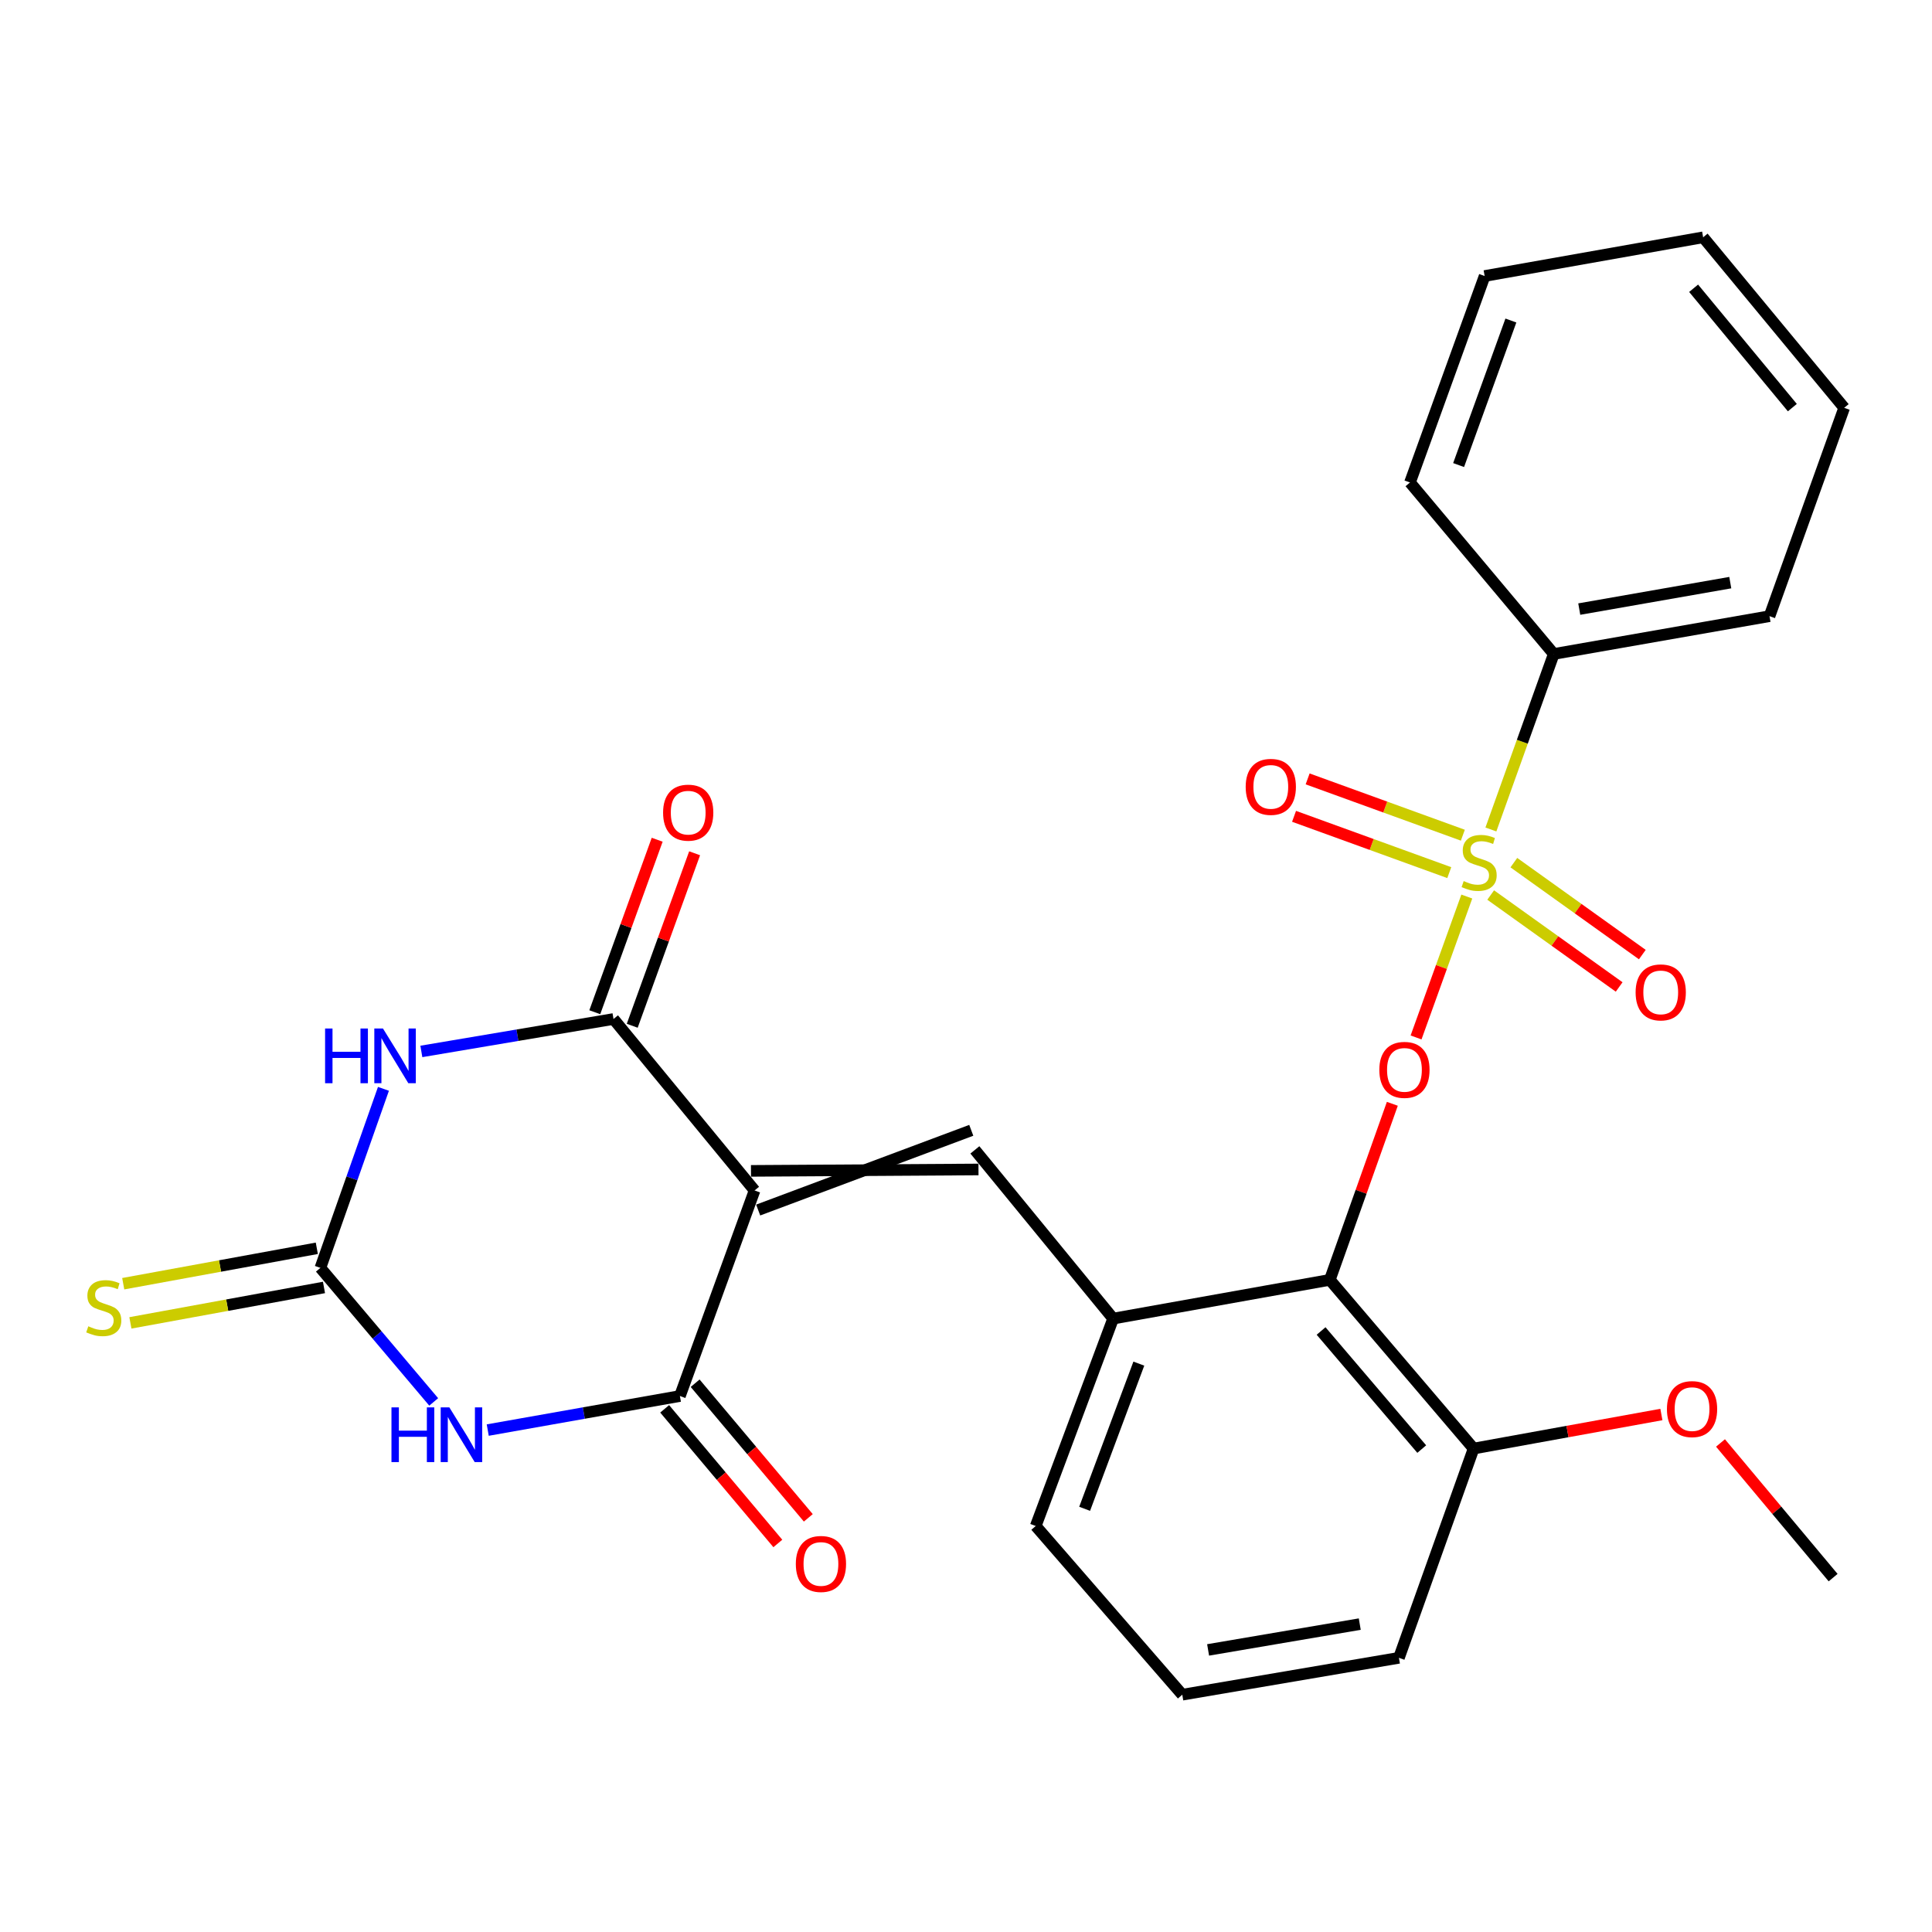 <?xml version='1.0' encoding='iso-8859-1'?>
<svg version='1.1' baseProfile='full'
              xmlns='http://www.w3.org/2000/svg'
                      xmlns:rdkit='http://www.rdkit.org/xml'
                      xmlns:xlink='http://www.w3.org/1999/xlink'
                  xml:space='preserve'
width='1000px' height='1000px' viewBox='0 0 1000 1000'>
<!-- END OF HEADER -->
<rect style='opacity:1.0;fill:#FFFFFF;stroke:none' width='1000' height='1000' x='0' y='0'> </rect>
<path class='bond-3' d='M 390.569,616.179 L 317.551,527.431' style='fill:none;fill-rule:evenodd;stroke:#000000;stroke-width:6px;stroke-linecap:butt;stroke-linejoin:miter;stroke-opacity:1' />
<path class='bond-4' d='M 390.569,616.179 L 351.919,722.582' style='fill:none;fill-rule:evenodd;stroke:#000000;stroke-width:6px;stroke-linecap:butt;stroke-linejoin:miter;stroke-opacity:1' />
<path class='bond-6' d='M 392.435,626.313 L 502.73,585.05' style='fill:none;fill-rule:evenodd;stroke:#000000;stroke-width:6px;stroke-linecap:butt;stroke-linejoin:miter;stroke-opacity:1' />
<path class='bond-6' d='M 388.703,606.046 L 506.462,605.316' style='fill:none;fill-rule:evenodd;stroke:#000000;stroke-width:6px;stroke-linecap:butt;stroke-linejoin:miter;stroke-opacity:1' />
<path class='bond-0' d='M 759.214,464.051 L 746.083,500.516' style='fill:none;fill-rule:evenodd;stroke:#CCCC00;stroke-width:6px;stroke-linecap:butt;stroke-linejoin:miter;stroke-opacity:1' />
<path class='bond-0' d='M 746.083,500.516 L 732.952,536.98' style='fill:none;fill-rule:evenodd;stroke:#FF0000;stroke-width:6px;stroke-linecap:butt;stroke-linejoin:miter;stroke-opacity:1' />
<path class='bond-10' d='M 771.573,463.262 L 804.823,487.056' style='fill:none;fill-rule:evenodd;stroke:#CCCC00;stroke-width:6px;stroke-linecap:butt;stroke-linejoin:miter;stroke-opacity:1' />
<path class='bond-10' d='M 804.823,487.056 L 838.074,510.85' style='fill:none;fill-rule:evenodd;stroke:#FF0000;stroke-width:6px;stroke-linecap:butt;stroke-linejoin:miter;stroke-opacity:1' />
<path class='bond-10' d='M 783.565,446.504 L 816.816,470.298' style='fill:none;fill-rule:evenodd;stroke:#CCCC00;stroke-width:6px;stroke-linecap:butt;stroke-linejoin:miter;stroke-opacity:1' />
<path class='bond-10' d='M 816.816,470.298 L 850.066,494.092' style='fill:none;fill-rule:evenodd;stroke:#FF0000;stroke-width:6px;stroke-linecap:butt;stroke-linejoin:miter;stroke-opacity:1' />
<path class='bond-11' d='M 757.165,432.298 L 716.998,417.726' style='fill:none;fill-rule:evenodd;stroke:#CCCC00;stroke-width:6px;stroke-linecap:butt;stroke-linejoin:miter;stroke-opacity:1' />
<path class='bond-11' d='M 716.998,417.726 L 676.83,403.154' style='fill:none;fill-rule:evenodd;stroke:#FF0000;stroke-width:6px;stroke-linecap:butt;stroke-linejoin:miter;stroke-opacity:1' />
<path class='bond-11' d='M 750.138,451.67 L 709.97,437.098' style='fill:none;fill-rule:evenodd;stroke:#CCCC00;stroke-width:6px;stroke-linecap:butt;stroke-linejoin:miter;stroke-opacity:1' />
<path class='bond-11' d='M 709.97,437.098 L 669.802,422.526' style='fill:none;fill-rule:evenodd;stroke:#FF0000;stroke-width:6px;stroke-linecap:butt;stroke-linejoin:miter;stroke-opacity:1' />
<path class='bond-12' d='M 771.684,429.335 L 787.955,383.915' style='fill:none;fill-rule:evenodd;stroke:#CCCC00;stroke-width:6px;stroke-linecap:butt;stroke-linejoin:miter;stroke-opacity:1' />
<path class='bond-12' d='M 787.955,383.915 L 804.227,338.496' style='fill:none;fill-rule:evenodd;stroke:#000000;stroke-width:6px;stroke-linecap:butt;stroke-linejoin:miter;stroke-opacity:1' />
<path class='bond-1' d='M 218.092,544.219 L 267.821,535.825' style='fill:none;fill-rule:evenodd;stroke:#0000FF;stroke-width:6px;stroke-linecap:butt;stroke-linejoin:miter;stroke-opacity:1' />
<path class='bond-1' d='M 267.821,535.825 L 317.551,527.431' style='fill:none;fill-rule:evenodd;stroke:#000000;stroke-width:6px;stroke-linecap:butt;stroke-linejoin:miter;stroke-opacity:1' />
<path class='bond-27' d='M 198.473,563.584 L 182.154,609.917' style='fill:none;fill-rule:evenodd;stroke:#0000FF;stroke-width:6px;stroke-linecap:butt;stroke-linejoin:miter;stroke-opacity:1' />
<path class='bond-27' d='M 182.154,609.917 L 165.835,656.249' style='fill:none;fill-rule:evenodd;stroke:#000000;stroke-width:6px;stroke-linecap:butt;stroke-linejoin:miter;stroke-opacity:1' />
<path class='bond-2' d='M 252.453,740.205 L 302.186,731.393' style='fill:none;fill-rule:evenodd;stroke:#0000FF;stroke-width:6px;stroke-linecap:butt;stroke-linejoin:miter;stroke-opacity:1' />
<path class='bond-2' d='M 302.186,731.393 L 351.919,722.582' style='fill:none;fill-rule:evenodd;stroke:#000000;stroke-width:6px;stroke-linecap:butt;stroke-linejoin:miter;stroke-opacity:1' />
<path class='bond-5' d='M 224.483,725.629 L 195.159,690.939' style='fill:none;fill-rule:evenodd;stroke:#0000FF;stroke-width:6px;stroke-linecap:butt;stroke-linejoin:miter;stroke-opacity:1' />
<path class='bond-5' d='M 195.159,690.939 L 165.835,656.249' style='fill:none;fill-rule:evenodd;stroke:#000000;stroke-width:6px;stroke-linecap:butt;stroke-linejoin:miter;stroke-opacity:1' />
<path class='bond-14' d='M 327.24,530.935 L 343.387,486.295' style='fill:none;fill-rule:evenodd;stroke:#000000;stroke-width:6px;stroke-linecap:butt;stroke-linejoin:miter;stroke-opacity:1' />
<path class='bond-14' d='M 343.387,486.295 L 359.535,441.654' style='fill:none;fill-rule:evenodd;stroke:#FF0000;stroke-width:6px;stroke-linecap:butt;stroke-linejoin:miter;stroke-opacity:1' />
<path class='bond-14' d='M 307.861,523.926 L 324.009,479.285' style='fill:none;fill-rule:evenodd;stroke:#000000;stroke-width:6px;stroke-linecap:butt;stroke-linejoin:miter;stroke-opacity:1' />
<path class='bond-14' d='M 324.009,479.285 L 340.156,434.644' style='fill:none;fill-rule:evenodd;stroke:#FF0000;stroke-width:6px;stroke-linecap:butt;stroke-linejoin:miter;stroke-opacity:1' />
<path class='bond-15' d='M 344.032,729.212 L 373.319,764.052' style='fill:none;fill-rule:evenodd;stroke:#000000;stroke-width:6px;stroke-linecap:butt;stroke-linejoin:miter;stroke-opacity:1' />
<path class='bond-15' d='M 373.319,764.052 L 402.606,798.893' style='fill:none;fill-rule:evenodd;stroke:#FF0000;stroke-width:6px;stroke-linecap:butt;stroke-linejoin:miter;stroke-opacity:1' />
<path class='bond-15' d='M 359.806,715.952 L 389.093,750.792' style='fill:none;fill-rule:evenodd;stroke:#000000;stroke-width:6px;stroke-linecap:butt;stroke-linejoin:miter;stroke-opacity:1' />
<path class='bond-15' d='M 389.093,750.792 L 418.38,785.633' style='fill:none;fill-rule:evenodd;stroke:#FF0000;stroke-width:6px;stroke-linecap:butt;stroke-linejoin:miter;stroke-opacity:1' />
<path class='bond-13' d='M 163.981,646.114 L 113.882,655.28' style='fill:none;fill-rule:evenodd;stroke:#000000;stroke-width:6px;stroke-linecap:butt;stroke-linejoin:miter;stroke-opacity:1' />
<path class='bond-13' d='M 113.882,655.28 L 63.784,664.447' style='fill:none;fill-rule:evenodd;stroke:#CCCC00;stroke-width:6px;stroke-linecap:butt;stroke-linejoin:miter;stroke-opacity:1' />
<path class='bond-13' d='M 167.69,666.385 L 117.591,675.551' style='fill:none;fill-rule:evenodd;stroke:#000000;stroke-width:6px;stroke-linecap:butt;stroke-linejoin:miter;stroke-opacity:1' />
<path class='bond-13' d='M 117.591,675.551 L 67.493,684.718' style='fill:none;fill-rule:evenodd;stroke:#CCCC00;stroke-width:6px;stroke-linecap:butt;stroke-linejoin:miter;stroke-opacity:1' />
<path class='bond-9' d='M 504.596,595.183 L 576.161,682.501' style='fill:none;fill-rule:evenodd;stroke:#000000;stroke-width:6px;stroke-linecap:butt;stroke-linejoin:miter;stroke-opacity:1' />
<path class='bond-7' d='M 720.671,571.328 L 704.491,616.891' style='fill:none;fill-rule:evenodd;stroke:#FF0000;stroke-width:6px;stroke-linecap:butt;stroke-linejoin:miter;stroke-opacity:1' />
<path class='bond-7' d='M 704.491,616.891 L 688.31,662.454' style='fill:none;fill-rule:evenodd;stroke:#000000;stroke-width:6px;stroke-linecap:butt;stroke-linejoin:miter;stroke-opacity:1' />
<path class='bond-8' d='M 688.31,662.454 L 576.161,682.501' style='fill:none;fill-rule:evenodd;stroke:#000000;stroke-width:6px;stroke-linecap:butt;stroke-linejoin:miter;stroke-opacity:1' />
<path class='bond-16' d='M 688.31,662.454 L 762.737,749.772' style='fill:none;fill-rule:evenodd;stroke:#000000;stroke-width:6px;stroke-linecap:butt;stroke-linejoin:miter;stroke-opacity:1' />
<path class='bond-16' d='M 683.791,688.92 L 735.89,750.042' style='fill:none;fill-rule:evenodd;stroke:#000000;stroke-width:6px;stroke-linecap:butt;stroke-linejoin:miter;stroke-opacity:1' />
<path class='bond-18' d='M 576.161,682.501 L 536.091,789.853' style='fill:none;fill-rule:evenodd;stroke:#000000;stroke-width:6px;stroke-linecap:butt;stroke-linejoin:miter;stroke-opacity:1' />
<path class='bond-18' d='M 589.457,705.81 L 561.408,780.956' style='fill:none;fill-rule:evenodd;stroke:#000000;stroke-width:6px;stroke-linecap:butt;stroke-linejoin:miter;stroke-opacity:1' />
<path class='bond-21' d='M 804.227,338.496 L 915.895,318.93' style='fill:none;fill-rule:evenodd;stroke:#000000;stroke-width:6px;stroke-linecap:butt;stroke-linejoin:miter;stroke-opacity:1' />
<path class='bond-21' d='M 817.42,315.263 L 895.589,301.567' style='fill:none;fill-rule:evenodd;stroke:#000000;stroke-width:6px;stroke-linecap:butt;stroke-linejoin:miter;stroke-opacity:1' />
<path class='bond-22' d='M 804.227,338.496 L 729.8,249.736' style='fill:none;fill-rule:evenodd;stroke:#000000;stroke-width:6px;stroke-linecap:butt;stroke-linejoin:miter;stroke-opacity:1' />
<path class='bond-17' d='M 762.737,749.772 L 811.334,740.959' style='fill:none;fill-rule:evenodd;stroke:#000000;stroke-width:6px;stroke-linecap:butt;stroke-linejoin:miter;stroke-opacity:1' />
<path class='bond-17' d='M 811.334,740.959 L 859.93,732.146' style='fill:none;fill-rule:evenodd;stroke:#FF0000;stroke-width:6px;stroke-linecap:butt;stroke-linejoin:miter;stroke-opacity:1' />
<path class='bond-28' d='M 762.737,749.772 L 724.087,858.086' style='fill:none;fill-rule:evenodd;stroke:#000000;stroke-width:6px;stroke-linecap:butt;stroke-linejoin:miter;stroke-opacity:1' />
<path class='bond-23' d='M 890.527,746.873 L 919.674,781.724' style='fill:none;fill-rule:evenodd;stroke:#FF0000;stroke-width:6px;stroke-linecap:butt;stroke-linejoin:miter;stroke-opacity:1' />
<path class='bond-23' d='M 919.674,781.724 L 948.821,816.574' style='fill:none;fill-rule:evenodd;stroke:#000000;stroke-width:6px;stroke-linecap:butt;stroke-linejoin:miter;stroke-opacity:1' />
<path class='bond-19' d='M 536.091,789.853 L 611.949,877.171' style='fill:none;fill-rule:evenodd;stroke:#000000;stroke-width:6px;stroke-linecap:butt;stroke-linejoin:miter;stroke-opacity:1' />
<path class='bond-20' d='M 611.949,877.171 L 724.087,858.086' style='fill:none;fill-rule:evenodd;stroke:#000000;stroke-width:6px;stroke-linecap:butt;stroke-linejoin:miter;stroke-opacity:1' />
<path class='bond-20' d='M 625.312,853.993 L 703.809,840.634' style='fill:none;fill-rule:evenodd;stroke:#000000;stroke-width:6px;stroke-linecap:butt;stroke-linejoin:miter;stroke-opacity:1' />
<path class='bond-24' d='M 915.895,318.93 L 954.545,211.086' style='fill:none;fill-rule:evenodd;stroke:#000000;stroke-width:6px;stroke-linecap:butt;stroke-linejoin:miter;stroke-opacity:1' />
<path class='bond-25' d='M 729.8,249.736 L 768.45,142.864' style='fill:none;fill-rule:evenodd;stroke:#000000;stroke-width:6px;stroke-linecap:butt;stroke-linejoin:miter;stroke-opacity:1' />
<path class='bond-25' d='M 754.976,240.713 L 782.031,165.903' style='fill:none;fill-rule:evenodd;stroke:#000000;stroke-width:6px;stroke-linecap:butt;stroke-linejoin:miter;stroke-opacity:1' />
<path class='bond-29' d='M 954.545,211.086 L 881.538,122.829' style='fill:none;fill-rule:evenodd;stroke:#000000;stroke-width:6px;stroke-linecap:butt;stroke-linejoin:miter;stroke-opacity:1' />
<path class='bond-29' d='M 927.716,210.982 L 876.611,149.203' style='fill:none;fill-rule:evenodd;stroke:#000000;stroke-width:6px;stroke-linecap:butt;stroke-linejoin:miter;stroke-opacity:1' />
<path class='bond-26' d='M 768.45,142.864 L 881.538,122.829' style='fill:none;fill-rule:evenodd;stroke:#000000;stroke-width:6px;stroke-linecap:butt;stroke-linejoin:miter;stroke-opacity:1' />
<path  class='atom-1' d='M 757.599 456.038
Q 757.919 456.158, 759.239 456.718
Q 760.559 457.278, 761.999 457.638
Q 763.479 457.958, 764.919 457.958
Q 767.599 457.958, 769.159 456.678
Q 770.719 455.358, 770.719 453.078
Q 770.719 451.518, 769.919 450.558
Q 769.159 449.598, 767.959 449.078
Q 766.759 448.558, 764.759 447.958
Q 762.239 447.198, 760.719 446.478
Q 759.239 445.758, 758.159 444.238
Q 757.119 442.718, 757.119 440.158
Q 757.119 436.598, 759.519 434.398
Q 761.959 432.198, 766.759 432.198
Q 770.039 432.198, 773.759 433.758
L 772.839 436.838
Q 769.439 435.438, 766.879 435.438
Q 764.119 435.438, 762.599 436.598
Q 761.079 437.718, 761.119 439.678
Q 761.119 441.198, 761.879 442.118
Q 762.679 443.038, 763.799 443.558
Q 764.959 444.078, 766.879 444.678
Q 769.439 445.478, 770.959 446.278
Q 772.479 447.078, 773.559 448.718
Q 774.679 450.318, 774.679 453.078
Q 774.679 456.998, 772.039 459.118
Q 769.439 461.198, 765.079 461.198
Q 762.559 461.198, 760.639 460.638
Q 758.759 460.118, 756.519 459.198
L 757.599 456.038
' fill='#CCCC00'/>
<path  class='atom-2' d='M 168.265 532.355
L 172.105 532.355
L 172.105 544.395
L 186.585 544.395
L 186.585 532.355
L 190.425 532.355
L 190.425 560.675
L 186.585 560.675
L 186.585 547.595
L 172.105 547.595
L 172.105 560.675
L 168.265 560.675
L 168.265 532.355
' fill='#0000FF'/>
<path  class='atom-2' d='M 198.225 532.355
L 207.505 547.355
Q 208.425 548.835, 209.905 551.515
Q 211.385 554.195, 211.465 554.355
L 211.465 532.355
L 215.225 532.355
L 215.225 560.675
L 211.345 560.675
L 201.385 544.275
Q 200.225 542.355, 198.985 540.155
Q 197.785 537.955, 197.425 537.275
L 197.425 560.675
L 193.745 560.675
L 193.745 532.355
L 198.225 532.355
' fill='#0000FF'/>
<path  class='atom-3' d='M 202.622 728.457
L 206.462 728.457
L 206.462 740.497
L 220.942 740.497
L 220.942 728.457
L 224.782 728.457
L 224.782 756.777
L 220.942 756.777
L 220.942 743.697
L 206.462 743.697
L 206.462 756.777
L 202.622 756.777
L 202.622 728.457
' fill='#0000FF'/>
<path  class='atom-3' d='M 232.582 728.457
L 241.862 743.457
Q 242.782 744.937, 244.262 747.617
Q 245.742 750.297, 245.822 750.457
L 245.822 728.457
L 249.582 728.457
L 249.582 756.777
L 245.702 756.777
L 235.742 740.377
Q 234.582 738.457, 233.342 736.257
Q 232.142 734.057, 231.782 733.377
L 231.782 756.777
L 228.102 756.777
L 228.102 728.457
L 232.582 728.457
' fill='#0000FF'/>
<path  class='atom-8' d='M 713.938 553.762
Q 713.938 546.962, 717.298 543.162
Q 720.658 539.362, 726.938 539.362
Q 733.218 539.362, 736.578 543.162
Q 739.938 546.962, 739.938 553.762
Q 739.938 560.642, 736.538 564.562
Q 733.138 568.442, 726.938 568.442
Q 720.698 568.442, 717.298 564.562
Q 713.938 560.682, 713.938 553.762
M 726.938 565.242
Q 731.258 565.242, 733.578 562.362
Q 735.938 559.442, 735.938 553.762
Q 735.938 548.202, 733.578 545.402
Q 731.258 542.562, 726.938 542.562
Q 722.618 542.562, 720.258 545.362
Q 717.938 548.162, 717.938 553.762
Q 717.938 559.482, 720.258 562.362
Q 722.618 565.242, 726.938 565.242
' fill='#FF0000'/>
<path  class='atom-11' d='M 846.592 513.658
Q 846.592 506.858, 849.952 503.058
Q 853.312 499.258, 859.592 499.258
Q 865.872 499.258, 869.232 503.058
Q 872.592 506.858, 872.592 513.658
Q 872.592 520.538, 869.192 524.458
Q 865.792 528.338, 859.592 528.338
Q 853.352 528.338, 849.952 524.458
Q 846.592 520.578, 846.592 513.658
M 859.592 525.138
Q 863.912 525.138, 866.232 522.258
Q 868.592 519.338, 868.592 513.658
Q 868.592 508.098, 866.232 505.298
Q 863.912 502.458, 859.592 502.458
Q 855.272 502.458, 852.912 505.258
Q 850.592 508.058, 850.592 513.658
Q 850.592 519.378, 852.912 522.258
Q 855.272 525.138, 859.592 525.138
' fill='#FF0000'/>
<path  class='atom-12' d='M 644.766 407.278
Q 644.766 400.478, 648.126 396.678
Q 651.486 392.878, 657.766 392.878
Q 664.046 392.878, 667.406 396.678
Q 670.766 400.478, 670.766 407.278
Q 670.766 414.158, 667.366 418.078
Q 663.966 421.958, 657.766 421.958
Q 651.526 421.958, 648.126 418.078
Q 644.766 414.198, 644.766 407.278
M 657.766 418.758
Q 662.086 418.758, 664.406 415.878
Q 666.766 412.958, 666.766 407.278
Q 666.766 401.718, 664.406 398.918
Q 662.086 396.078, 657.766 396.078
Q 653.446 396.078, 651.086 398.878
Q 648.766 401.678, 648.766 407.278
Q 648.766 412.998, 651.086 415.878
Q 653.446 418.758, 657.766 418.758
' fill='#FF0000'/>
<path  class='atom-14' d='M 45.708 686.485
Q 46.028 686.605, 47.348 687.165
Q 48.668 687.725, 50.108 688.085
Q 51.588 688.405, 53.028 688.405
Q 55.708 688.405, 57.268 687.125
Q 58.828 685.805, 58.828 683.525
Q 58.828 681.965, 58.028 681.005
Q 57.268 680.045, 56.068 679.525
Q 54.868 679.005, 52.868 678.405
Q 50.348 677.645, 48.828 676.925
Q 47.348 676.205, 46.268 674.685
Q 45.228 673.165, 45.228 670.605
Q 45.228 667.045, 47.628 664.845
Q 50.068 662.645, 54.868 662.645
Q 58.148 662.645, 61.868 664.205
L 60.948 667.285
Q 57.548 665.885, 54.988 665.885
Q 52.228 665.885, 50.708 667.045
Q 49.188 668.165, 49.228 670.125
Q 49.228 671.645, 49.988 672.565
Q 50.788 673.485, 51.908 674.005
Q 53.068 674.525, 54.988 675.125
Q 57.548 675.925, 59.068 676.725
Q 60.588 677.525, 61.668 679.165
Q 62.788 680.765, 62.788 683.525
Q 62.788 687.445, 60.148 689.565
Q 57.548 691.645, 53.188 691.645
Q 50.668 691.645, 48.748 691.085
Q 46.868 690.565, 44.628 689.645
L 45.708 686.485
' fill='#CCCC00'/>
<path  class='atom-15' d='M 343.212 420.627
Q 343.212 413.827, 346.572 410.027
Q 349.932 406.227, 356.212 406.227
Q 362.492 406.227, 365.852 410.027
Q 369.212 413.827, 369.212 420.627
Q 369.212 427.507, 365.812 431.427
Q 362.412 435.307, 356.212 435.307
Q 349.972 435.307, 346.572 431.427
Q 343.212 427.547, 343.212 420.627
M 356.212 432.107
Q 360.532 432.107, 362.852 429.227
Q 365.212 426.307, 365.212 420.627
Q 365.212 415.067, 362.852 412.267
Q 360.532 409.427, 356.212 409.427
Q 351.892 409.427, 349.532 412.227
Q 347.212 415.027, 347.212 420.627
Q 347.212 426.347, 349.532 429.227
Q 351.892 432.107, 356.212 432.107
' fill='#FF0000'/>
<path  class='atom-16' d='M 411.915 809.499
Q 411.915 802.699, 415.275 798.899
Q 418.635 795.099, 424.915 795.099
Q 431.195 795.099, 434.555 798.899
Q 437.915 802.699, 437.915 809.499
Q 437.915 816.379, 434.515 820.299
Q 431.115 824.179, 424.915 824.179
Q 418.675 824.179, 415.275 820.299
Q 411.915 816.419, 411.915 809.499
M 424.915 820.979
Q 429.235 820.979, 431.555 818.099
Q 433.915 815.179, 433.915 809.499
Q 433.915 803.939, 431.555 801.139
Q 429.235 798.299, 424.915 798.299
Q 420.595 798.299, 418.235 801.099
Q 415.915 803.899, 415.915 809.499
Q 415.915 815.219, 418.235 818.099
Q 420.595 820.979, 424.915 820.979
' fill='#FF0000'/>
<path  class='atom-18' d='M 862.803 729.348
Q 862.803 722.548, 866.163 718.748
Q 869.523 714.948, 875.803 714.948
Q 882.083 714.948, 885.443 718.748
Q 888.803 722.548, 888.803 729.348
Q 888.803 736.228, 885.403 740.148
Q 882.003 744.028, 875.803 744.028
Q 869.563 744.028, 866.163 740.148
Q 862.803 736.268, 862.803 729.348
M 875.803 740.828
Q 880.123 740.828, 882.443 737.948
Q 884.803 735.028, 884.803 729.348
Q 884.803 723.788, 882.443 720.988
Q 880.123 718.148, 875.803 718.148
Q 871.483 718.148, 869.123 720.948
Q 866.803 723.748, 866.803 729.348
Q 866.803 735.068, 869.123 737.948
Q 871.483 740.828, 875.803 740.828
' fill='#FF0000'/>
</svg>
